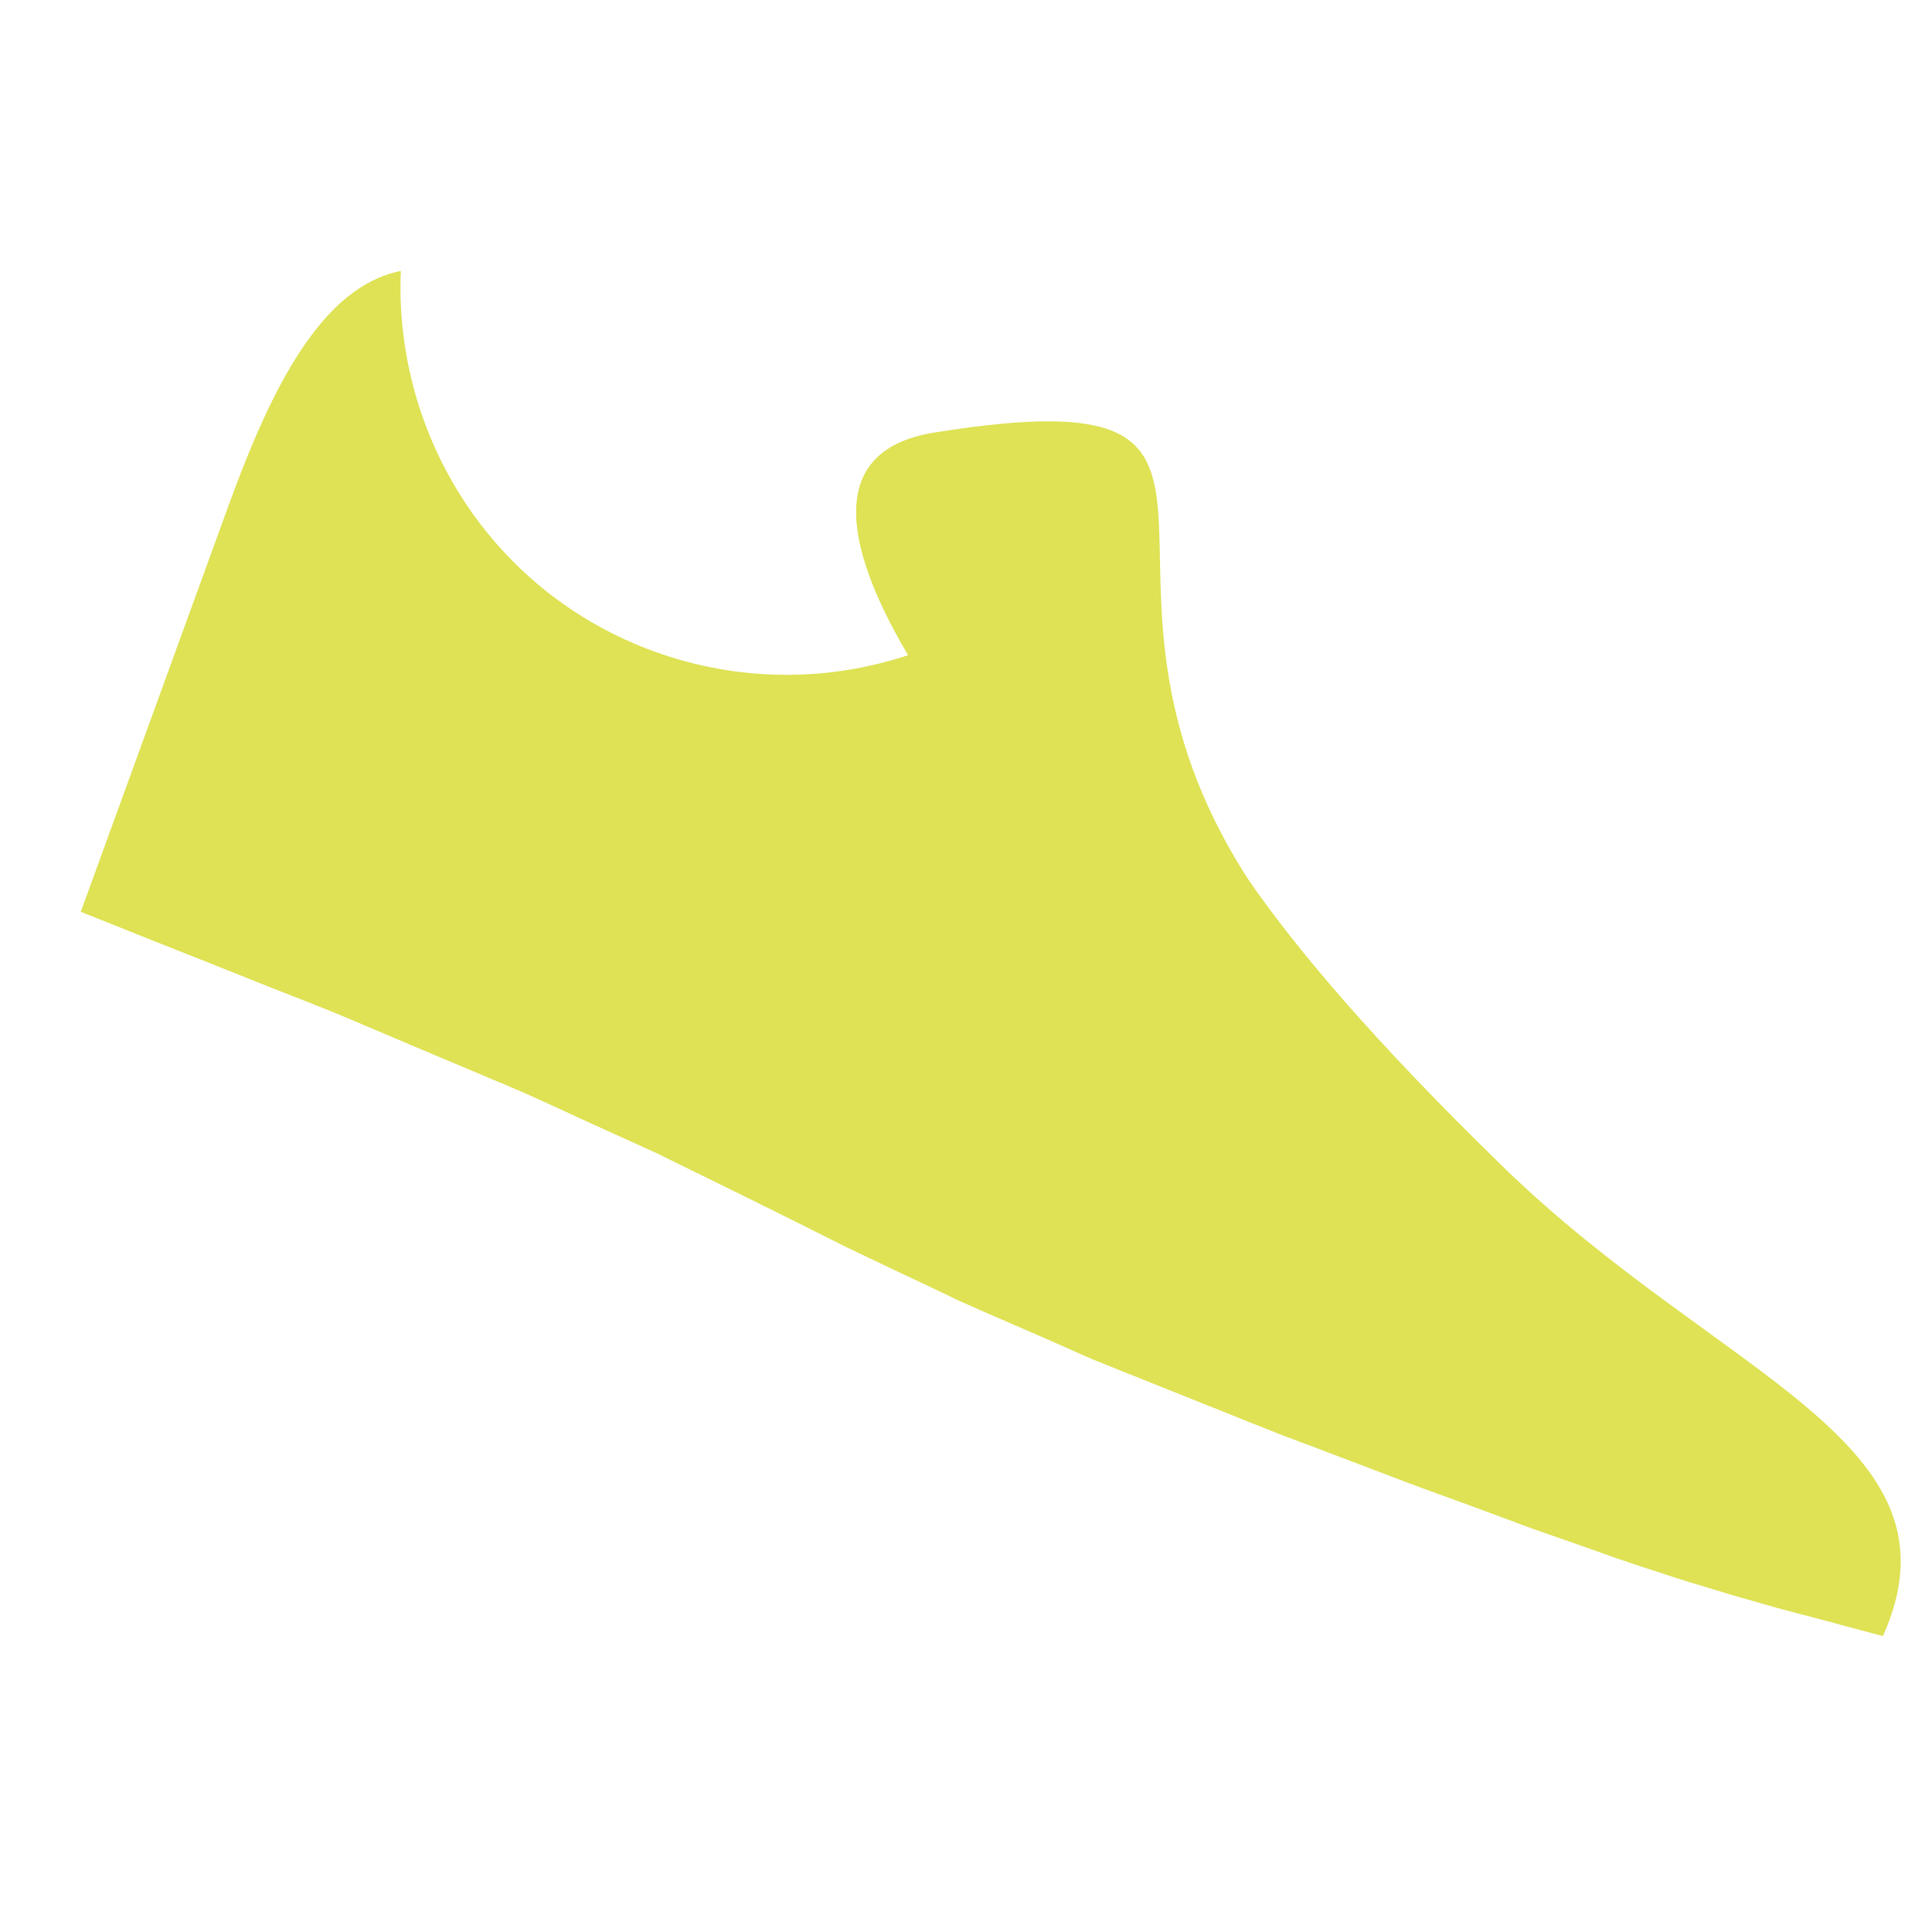 <?xml version="1.0" encoding="utf-8"?>
<!-- Generator: Adobe Illustrator 18.0.0, SVG Export Plug-In . SVG Version: 6.00 Build 0)  -->
<!DOCTYPE svg PUBLIC "-//W3C//DTD SVG 1.1 Tiny//EN" "http://www.w3.org/Graphics/SVG/1.1/DTD/svg11-tiny.dtd">
<svg version="1.1" baseProfile="tiny" id="Layer_1" xmlns="http://www.w3.org/2000/svg" xmlns:xlink="http://www.w3.org/1999/xlink"
	 x="0px" y="0px" width="511.9px" height="511.9px" viewBox="0 0 511.9 511.9" xml:space="preserve">
<path fill="#DEE254" d="M398.4,309.3c-34.1-33.2-54.7-57.5-67.6-76.2l0,0C277,150,348.7,98.4,247.6,114.6c-31.4,5-21.6,34.3-7,59
	c-21.2,7-44.7,7.2-67.3-1c-43.1-15.7-68.9-57.2-67.1-100.8c-20.7,4.1-34.1,30.3-45.7,62.3c-10.2,28-28.6,78.6-39.1,107.5
	c0,0,7.6,3,20.8,8.3c6.6,2.6,14.7,5.8,23.9,9.5c4.6,1.8,9.5,3.8,14.7,5.8c2.6,1,5.2,2.1,8,3.2c2.7,1.1,5.5,2.3,8.3,3.5
	c11.3,4.8,23.6,10,36.5,15.4c1.6,0.7,3.3,1.4,4.9,2.1c1.6,0.7,3.3,1.5,4.9,2.2c3.3,1.5,6.6,3,10,4.6c6.8,3.1,13.7,6.2,20.7,9.4
	c13.8,6.8,28.2,13.8,42.3,20.9c3.6,1.8,7.1,3.6,10.7,5.3c3.6,1.7,7.1,3.4,10.7,5.1c3.6,1.7,7.2,3.4,10.8,5.1l5.4,2.6
	c1.8,0.8,3.6,1.6,5.4,2.4c7.3,3.2,14.6,6.3,21.8,9.5c1.8,0.8,3.6,1.6,5.4,2.4c1.8,0.8,3.6,1.6,5.5,2.3c3.7,1.5,7.4,3,11.2,4.5
	c7.4,3,14.8,5.9,22,8.8c3.6,1.5,7.2,2.9,10.8,4.3l2.7,1.1l1.3,0.5l1.1,0.4c1.8,0.7,3.6,1.4,5.3,2c7.1,2.7,14,5.3,20.8,7.9
	c3.4,1.3,6.8,2.6,10.1,3.8c3.3,1.2,6.6,2.4,9.9,3.6c6.5,2.4,12.8,4.7,18.9,7c6.1,2.1,12,4.2,17.7,6.2c1.4,0.5,2.8,1,4.2,1.5
	c1.4,0.5,2.8,0.9,4.1,1.4c2.7,0.9,5.4,1.8,8,2.6c5.2,1.8,10.1,3.2,14.7,4.6c2.3,0.7,4.5,1.4,6.7,2c2.2,0.6,4.3,1.2,6.3,1.8
	c2,0.6,4,1.1,5.8,1.6c1.9,0.5,3.7,1,5.4,1.4c10,2.7,16.8,4.5,19.8,5.3C522,381.9,455.6,364.9,398.4,309.3z"/>
</svg>
